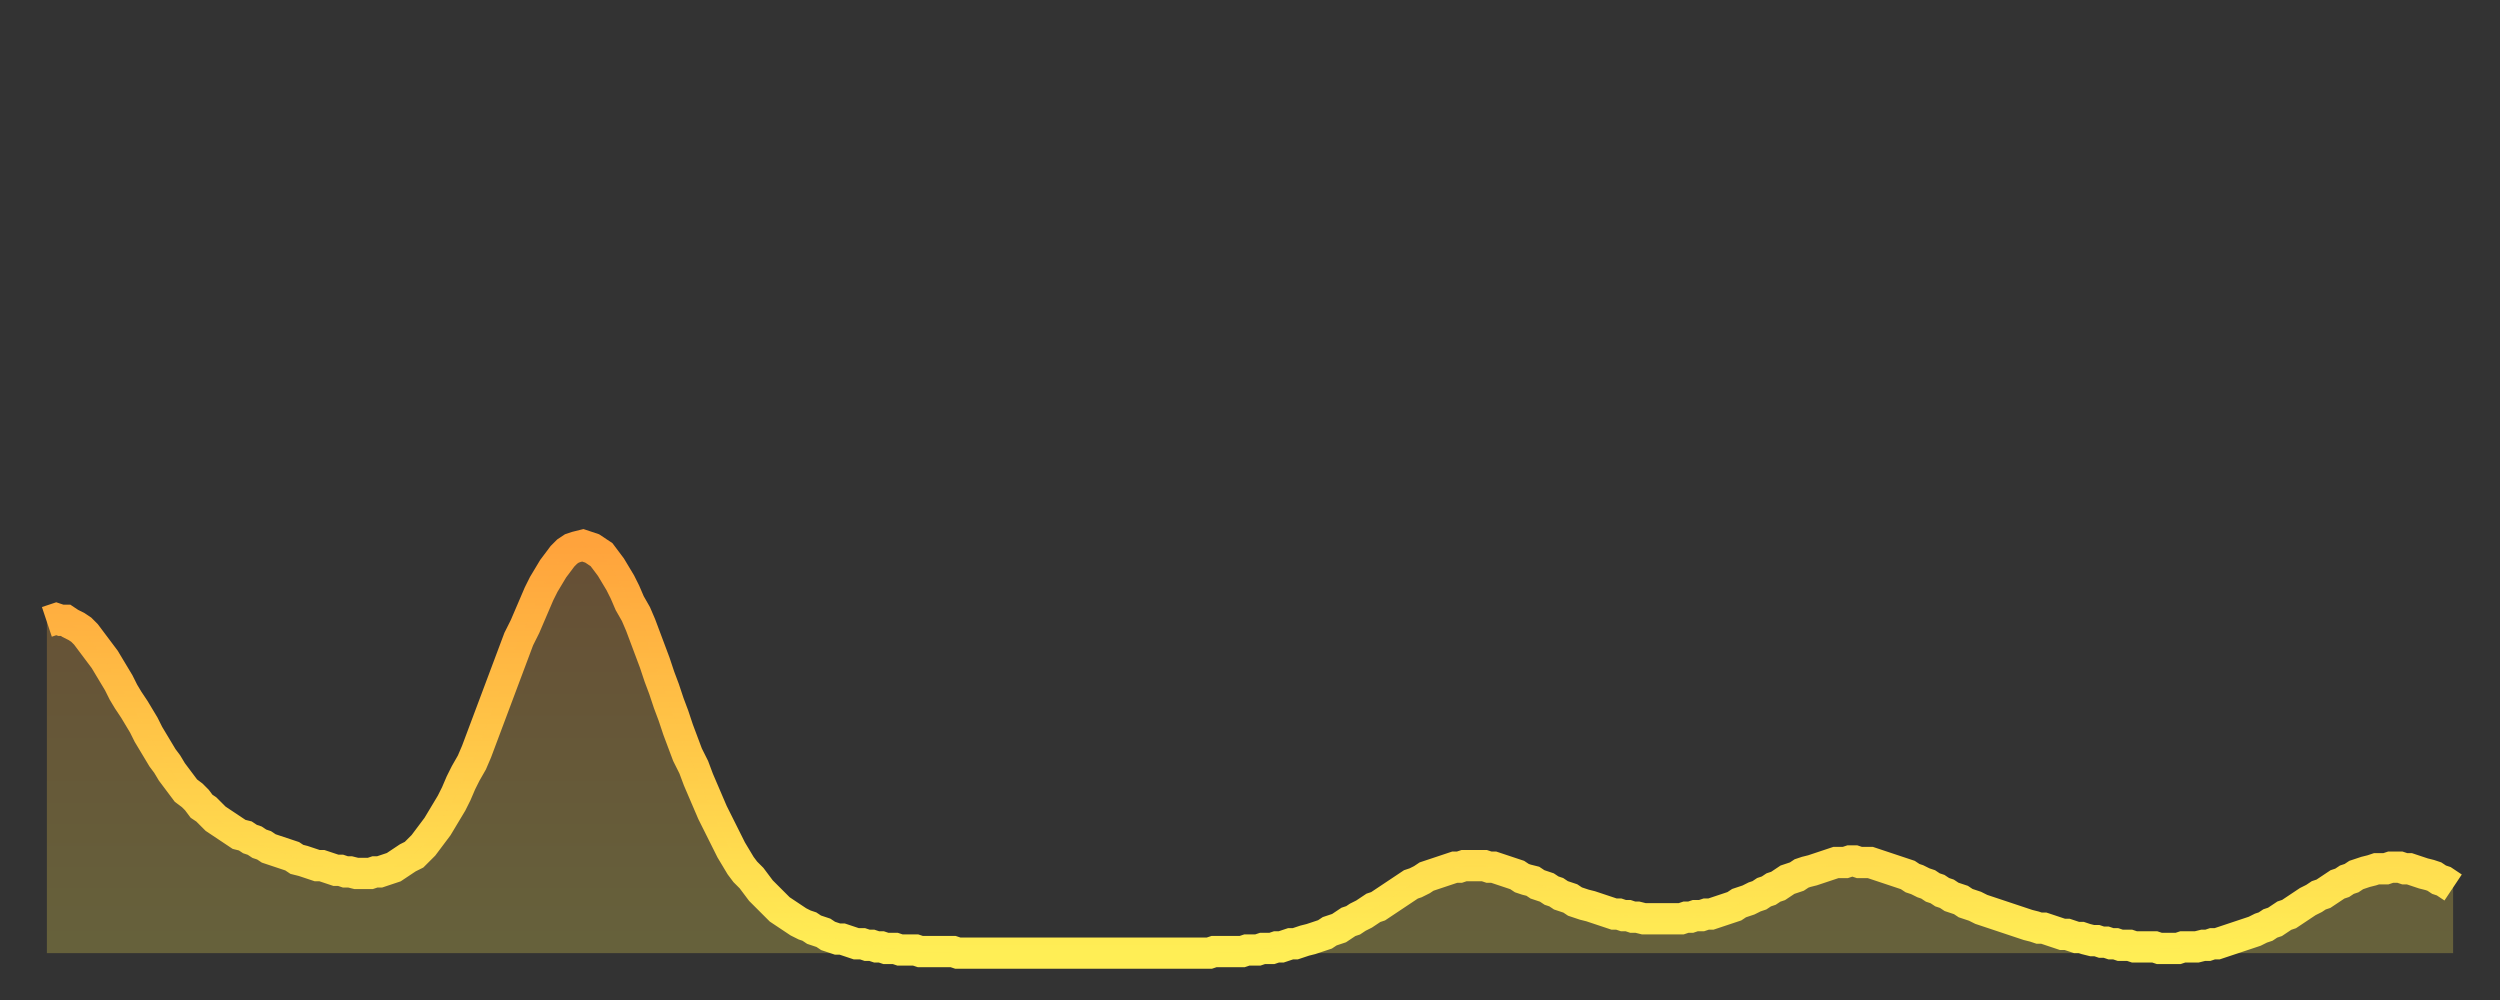 <?xml version="1.0" encoding="utf-8" ?>
<svg baseProfile="full" height="64" version="1.1" width="160" xmlns="http://www.w3.org/2000/svg" xmlns:ev="http://www.w3.org/2001/xml-events" xmlns:xlink="http://www.w3.org/1999/xlink"><rect width="100%" height="100%" fill="#333333" stroke="none"/><defs><linearGradient id="id2281040" x1="0" x2="0" y1="0" y2="1"><stop offset="0%" stop-color="#ffa33c" /><stop offset="50%" stop-color="#ffc848" /><stop offset="100%" stop-color="#ffee55" /></linearGradient></defs><g transform="translate(3,3)"><g><path d="M 0.0 36.8 0.3 36.7 0.6 36.6 0.9 36.7 1.2 36.7 1.5 36.9 1.9 37.1 2.2 37.3 2.5 37.6 2.8 38.0 3.1 38.4 3.4 38.8 3.7 39.2 4.0 39.7 4.3 40.2 4.6 40.7 4.9 41.3 5.2 41.8 5.6 42.4 5.9 42.9 6.2 43.4 6.5 44.0 6.8 44.5 7.1 45.0 7.4 45.5 7.7 45.9 8.0 46.4 8.3 46.8 8.6 47.2 8.9 47.6 9.3 47.9 9.6 48.2 9.9 48.6 10.2 48.8 10.5 49.1 10.8 49.4 11.1 49.6 11.4 49.8 11.7 50.0 12.0 50.2 12.3 50.4 12.7 50.5 13.0 50.7 13.3 50.8 13.6 51.0 13.9 51.1 14.2 51.3 14.5 51.4 14.8 51.5 15.1 51.6 15.4 51.7 15.7 51.8 16.0 52.0 16.4 52.1 16.7 52.2 17.0 52.3 17.3 52.4 17.6 52.4 17.9 52.5 18.2 52.6 18.5 52.7 18.8 52.7 19.1 52.8 19.4 52.8 19.8 52.9 20.1 52.9 20.4 52.9 20.7 52.9 21.0 52.8 21.3 52.8 21.6 52.7 21.9 52.6 22.2 52.5 22.5 52.3 22.8 52.1 23.1 51.9 23.5 51.7 23.8 51.4 24.1 51.1 24.4 50.7 24.7 50.3 25.0 49.9 25.3 49.4 25.6 48.9 25.9 48.4 26.2 47.8 26.5 47.1 26.8 46.5 27.2 45.8 27.5 45.1 27.8 44.3 28.1 43.5 28.4 42.7 28.7 41.9 29.0 41.1 29.3 40.3 29.6 39.5 29.9 38.7 30.2 37.9 30.6 37.1 30.9 36.4 31.2 35.7 31.5 35.0 31.8 34.4 32.1 33.9 32.4 33.4 32.7 33.0 33.0 32.6 33.3 32.3 33.6 32.1 33.9 32.0 34.3 31.9 34.6 32.0 34.9 32.1 35.2 32.3 35.5 32.5 35.8 32.9 36.1 33.3 36.4 33.8 36.7 34.3 37.0 34.9 37.3 35.6 37.7 36.3 38.0 37.0 38.3 37.8 38.6 38.6 38.9 39.4 39.2 40.3 39.5 41.1 39.8 42.0 40.1 42.8 40.4 43.7 40.7 44.5 41.0 45.3 41.4 46.1 41.7 46.9 42.0 47.6 42.3 48.3 42.6 49.0 42.9 49.6 43.2 50.2 43.5 50.8 43.8 51.4 44.1 51.9 44.4 52.4 44.7 52.8 45.1 53.2 45.4 53.6 45.7 54.0 46.0 54.3 46.3 54.6 46.6 54.9 46.9 55.2 47.2 55.4 47.5 55.6 47.8 55.8 48.1 56.0 48.5 56.2 48.8 56.3 49.1 56.5 49.4 56.6 49.7 56.7 50.0 56.9 50.3 57.0 50.6 57.1 50.9 57.1 51.2 57.2 51.5 57.3 51.8 57.4 52.2 57.4 52.5 57.5 52.8 57.5 53.1 57.6 53.4 57.6 53.7 57.7 54.0 57.7 54.3 57.7 54.6 57.8 54.9 57.8 55.2 57.8 55.6 57.8 55.9 57.9 56.2 57.9 56.5 57.9 56.8 57.9 57.1 57.9 57.4 57.9 57.7 57.9 58.0 57.9 58.3 58.0 58.6 58.0 58.9 58.0 59.3 58.0 59.6 58.0 59.9 58.0 60.2 58.0 60.5 58.0 60.8 58.0 61.1 58.0 61.4 58.0 61.7 58.0 62.0 58.0 62.3 58.0 62.6 58.0 63.0 58.0 63.3 58.0 63.6 58.0 63.9 58.0 64.2 58.0 64.5 58.0 64.8 58.0 65.1 58.0 65.4 58.0 65.7 58.0 66.0 58.0 66.4 58.0 66.7 58.0 67.0 58.0 67.3 58.0 67.6 58.0 67.9 58.0 68.2 58.0 68.5 58.0 68.8 58.0 69.1 58.0 69.4 58.0 69.7 58.0 70.1 58.0 70.4 58.0 70.7 58.0 71.0 58.0 71.3 58.0 71.6 58.0 71.9 58.0 72.2 58.0 72.5 58.0 72.8 58.0 73.1 58.0 73.5 58.0 73.8 58.0 74.1 58.0 74.4 58.0 74.7 57.9 75.0 57.9 75.3 57.9 75.6 57.9 75.9 57.9 76.2 57.9 76.5 57.9 76.8 57.8 77.2 57.8 77.5 57.8 77.8 57.7 78.1 57.7 78.4 57.7 78.7 57.6 79.0 57.6 79.3 57.5 79.6 57.4 79.9 57.4 80.2 57.3 80.5 57.2 80.9 57.1 81.2 57.0 81.5 56.9 81.8 56.8 82.1 56.6 82.4 56.5 82.7 56.4 83.0 56.2 83.3 56.0 83.6 55.9 83.9 55.7 84.3 55.5 84.6 55.3 84.9 55.1 85.2 55.0 85.5 54.8 85.8 54.6 86.1 54.4 86.4 54.2 86.7 54.0 87.0 53.8 87.3 53.6 87.6 53.5 88.0 53.3 88.3 53.1 88.6 53.0 88.9 52.9 89.2 52.8 89.5 52.7 89.8 52.6 90.1 52.5 90.4 52.5 90.7 52.4 91.0 52.4 91.4 52.4 91.7 52.4 92.0 52.4 92.3 52.5 92.6 52.5 92.9 52.6 93.2 52.7 93.5 52.8 93.8 52.9 94.1 53.0 94.4 53.2 94.7 53.3 95.1 53.4 95.4 53.6 95.7 53.7 96.0 53.8 96.3 54.0 96.6 54.1 96.9 54.3 97.2 54.4 97.5 54.5 97.8 54.7 98.1 54.8 98.4 54.9 98.8 55.0 99.1 55.1 99.4 55.2 99.7 55.3 100.0 55.4 100.3 55.5 100.6 55.5 100.9 55.6 101.2 55.6 101.5 55.7 101.8 55.7 102.2 55.8 102.5 55.8 102.8 55.8 103.1 55.8 103.4 55.8 103.7 55.8 104.0 55.8 104.3 55.8 104.6 55.8 104.9 55.7 105.2 55.7 105.5 55.6 105.9 55.6 106.2 55.5 106.5 55.5 106.8 55.4 107.1 55.3 107.4 55.2 107.7 55.1 108.0 55.0 108.3 54.8 108.6 54.7 108.9 54.6 109.3 54.4 109.6 54.3 109.9 54.1 110.2 54.0 110.5 53.8 110.8 53.7 111.1 53.5 111.4 53.3 111.7 53.2 112.0 53.1 112.3 52.9 112.6 52.8 113.0 52.7 113.3 52.6 113.6 52.5 113.9 52.4 114.2 52.3 114.5 52.2 114.8 52.2 115.1 52.2 115.4 52.1 115.7 52.1 116.0 52.2 116.3 52.2 116.7 52.2 117.0 52.3 117.3 52.4 117.6 52.5 117.9 52.6 118.2 52.7 118.5 52.8 118.8 52.9 119.1 53.0 119.4 53.2 119.7 53.3 120.1 53.5 120.4 53.6 120.7 53.8 121.0 53.9 121.3 54.1 121.6 54.2 121.9 54.4 122.2 54.5 122.5 54.6 122.8 54.8 123.1 54.9 123.4 55.0 123.8 55.2 124.1 55.3 124.4 55.4 124.7 55.5 125.0 55.6 125.3 55.7 125.6 55.8 125.9 55.9 126.2 56.0 126.5 56.1 126.8 56.2 127.2 56.3 127.5 56.4 127.8 56.4 128.1 56.5 128.4 56.6 128.7 56.7 129.0 56.8 129.3 56.8 129.6 56.9 129.9 57.0 130.2 57.0 130.5 57.1 130.9 57.2 131.2 57.2 131.5 57.3 131.8 57.3 132.1 57.4 132.4 57.4 132.7 57.5 133.0 57.5 133.3 57.5 133.6 57.6 133.9 57.6 134.2 57.6 134.6 57.6 134.9 57.6 135.2 57.7 135.5 57.7 135.8 57.7 136.1 57.7 136.4 57.7 136.7 57.6 137.0 57.6 137.3 57.6 137.6 57.6 138.0 57.5 138.3 57.5 138.6 57.4 138.9 57.4 139.2 57.3 139.5 57.2 139.8 57.1 140.1 57.0 140.4 56.9 140.7 56.8 141.0 56.7 141.3 56.6 141.7 56.4 142.0 56.3 142.3 56.1 142.6 56.0 142.9 55.8 143.2 55.6 143.5 55.5 143.8 55.3 144.1 55.1 144.4 54.9 144.7 54.7 145.1 54.5 145.4 54.3 145.7 54.2 146.0 54.0 146.3 53.8 146.6 53.6 146.9 53.5 147.2 53.3 147.5 53.2 147.8 53.0 148.1 52.9 148.4 52.8 148.8 52.7 149.1 52.6 149.4 52.6 149.7 52.6 150.0 52.5 150.3 52.5 150.6 52.5 150.9 52.6 151.2 52.6 151.5 52.7 151.8 52.8 152.1 52.9 152.5 53.0 152.8 53.1 153.1 53.3 153.4 53.4 153.7 53.6 154.0 53.8" fill="none" id="graph-curve" opacity="1" stroke="url(#id2281040)" stroke-width="2" /><path d="M 0 58 L 0.0 36.8 0.3 36.7 0.6 36.6 0.9 36.7 1.2 36.7 1.5 36.9 1.9 37.1 2.2 37.3 2.5 37.6 2.8 38.0 3.1 38.4 3.4 38.8 3.7 39.2 4.0 39.7 4.3 40.2 4.6 40.7 4.9 41.3 5.2 41.8 5.6 42.4 5.9 42.9 6.2 43.4 6.5 44.0 6.8 44.5 7.1 45.0 7.4 45.5 7.7 45.9 8.0 46.4 8.3 46.8 8.6 47.2 8.9 47.6 9.3 47.9 9.6 48.2 9.9 48.6 10.2 48.8 10.5 49.1 10.8 49.4 11.1 49.6 11.4 49.8 11.7 50.0 12.0 50.2 12.3 50.4 12.7 50.5 13.0 50.7 13.3 50.8 13.6 51.0 13.9 51.1 14.2 51.3 14.5 51.4 14.8 51.5 15.1 51.6 15.4 51.7 15.7 51.8 16.0 52.0 16.4 52.1 16.7 52.2 17.0 52.3 17.3 52.4 17.6 52.4 17.9 52.5 18.2 52.6 18.5 52.7 18.8 52.7 19.1 52.8 19.4 52.8 19.8 52.9 20.1 52.9 20.4 52.9 20.7 52.9 21.0 52.8 21.3 52.8 21.6 52.7 21.9 52.6 22.2 52.5 22.5 52.3 22.8 52.1 23.1 51.9 23.5 51.7 23.8 51.4 24.1 51.1 24.4 50.7 24.7 50.3 25.0 49.9 25.3 49.4 25.6 48.9 25.9 48.4 26.2 47.8 26.5 47.1 26.8 46.5 27.2 45.8 27.5 45.1 27.8 44.3 28.1 43.5 28.4 42.7 28.7 41.9 29.0 41.1 29.3 40.3 29.6 39.5 29.9 38.7 30.2 37.9 30.6 37.1 30.9 36.4 31.2 35.7 31.5 35.0 31.8 34.4 32.1 33.9 32.4 33.4 32.7 33.0 33.0 32.6 33.3 32.3 33.6 32.1 33.9 32.0 34.3 31.9 34.6 32.0 34.9 32.1 35.2 32.3 35.5 32.5 35.8 32.9 36.1 33.3 36.4 33.8 36.7 34.3 37.0 34.9 37.3 35.6 37.7 36.3 38.0 37.0 38.3 37.8 38.6 38.6 38.9 39.4 39.2 40.3 39.5 41.1 39.8 42.0 40.1 42.8 40.4 43.7 40.7 44.5 41.0 45.3 41.4 46.1 41.7 46.9 42.0 47.6 42.3 48.3 42.6 49.0 42.9 49.6 43.2 50.2 43.5 50.8 43.8 51.4 44.1 51.9 44.4 52.4 44.7 52.8 45.1 53.2 45.4 53.6 45.7 54.0 46.0 54.3 46.3 54.6 46.6 54.9 46.9 55.2 47.2 55.4 47.5 55.6 47.8 55.8 48.1 56.0 48.5 56.2 48.8 56.3 49.1 56.5 49.4 56.6 49.7 56.7 50.0 56.9 50.3 57.0 50.6 57.1 50.9 57.1 51.2 57.2 51.5 57.3 51.8 57.4 52.2 57.4 52.5 57.5 52.8 57.5 53.1 57.6 53.4 57.6 53.7 57.7 54.0 57.7 54.3 57.7 54.6 57.8 54.9 57.8 55.2 57.8 55.6 57.8 55.9 57.9 56.2 57.9 56.5 57.9 56.8 57.9 57.1 57.9 57.4 57.9 57.7 57.9 58.0 57.9 58.3 58.0 58.6 58.0 58.9 58.0 59.3 58.0 59.6 58.0 59.9 58.0 60.2 58.0 60.5 58.0 60.8 58.0 61.1 58.0 61.4 58.0 61.7 58.0 62.0 58.0 62.3 58.0 62.6 58.0 63.0 58.0 63.3 58.0 63.6 58.0 63.9 58.0 64.2 58.0 64.5 58.0 64.8 58.0 65.1 58.0 65.4 58.0 65.7 58.0 66.0 58.0 66.4 58.0 66.7 58.0 67.0 58.0 67.3 58.0 67.6 58.0 67.9 58.0 68.2 58.0 68.5 58.0 68.8 58.0 69.1 58.0 69.4 58.0 69.7 58.0 70.1 58.0 70.4 58.0 70.7 58.0 71.0 58.0 71.3 58.0 71.6 58.0 71.9 58.0 72.2 58.0 72.5 58.0 72.8 58.0 73.1 58.0 73.5 58.0 73.8 58.0 74.1 58.0 74.4 58.0 74.7 57.9 75.0 57.9 75.3 57.9 75.6 57.9 75.9 57.9 76.2 57.9 76.5 57.9 76.8 57.8 77.2 57.8 77.5 57.8 77.8 57.7 78.1 57.7 78.4 57.7 78.7 57.6 79.0 57.6 79.3 57.5 79.6 57.4 79.9 57.4 80.2 57.3 80.5 57.2 80.9 57.1 81.2 57.0 81.5 56.9 81.8 56.8 82.1 56.6 82.4 56.5 82.7 56.4 83.0 56.2 83.3 56.0 83.6 55.9 83.9 55.7 84.3 55.5 84.6 55.3 84.9 55.1 85.2 55.0 85.5 54.8 85.8 54.6 86.1 54.4 86.4 54.2 86.7 54.0 87.0 53.8 87.3 53.6 87.6 53.5 88.0 53.3 88.3 53.1 88.6 53.0 88.9 52.9 89.2 52.8 89.5 52.7 89.8 52.6 90.1 52.5 90.4 52.5 90.7 52.4 91.0 52.4 91.4 52.4 91.7 52.4 92.0 52.4 92.3 52.5 92.6 52.5 92.9 52.6 93.2 52.7 93.5 52.8 93.8 52.9 94.1 53.0 94.4 53.2 94.7 53.3 95.1 53.4 95.4 53.6 95.7 53.7 96.0 53.8 96.3 54.0 96.6 54.1 96.9 54.3 97.2 54.4 97.5 54.5 97.8 54.7 98.1 54.8 98.4 54.9 98.8 55.0 99.1 55.1 99.4 55.2 99.7 55.3 100.0 55.4 100.3 55.5 100.6 55.5 100.9 55.6 101.2 55.6 101.5 55.7 101.8 55.7 102.2 55.8 102.5 55.8 102.8 55.8 103.1 55.8 103.4 55.8 103.7 55.8 104.0 55.8 104.3 55.8 104.6 55.8 104.9 55.7 105.2 55.7 105.5 55.6 105.9 55.6 106.2 55.5 106.5 55.5 106.8 55.4 107.1 55.3 107.4 55.2 107.7 55.1 108.0 55.0 108.3 54.8 108.6 54.7 108.9 54.6 109.3 54.4 109.6 54.3 109.9 54.1 110.2 54.0 110.5 53.8 110.8 53.7 111.1 53.5 111.4 53.3 111.7 53.2 112.0 53.1 112.3 52.9 112.6 52.8 113.0 52.7 113.3 52.6 113.6 52.5 113.9 52.4 114.2 52.3 114.5 52.2 114.8 52.2 115.1 52.2 115.4 52.1 115.7 52.1 116.0 52.2 116.3 52.2 116.7 52.2 117.0 52.3 117.3 52.4 117.6 52.5 117.9 52.6 118.2 52.7 118.5 52.8 118.8 52.9 119.1 53.0 119.4 53.2 119.7 53.3 120.1 53.5 120.4 53.6 120.7 53.8 121.0 53.9 121.3 54.1 121.6 54.2 121.9 54.4 122.2 54.5 122.5 54.6 122.8 54.8 123.1 54.9 123.4 55.0 123.8 55.2 124.1 55.3 124.4 55.4 124.7 55.5 125.0 55.6 125.3 55.7 125.6 55.8 125.9 55.9 126.2 56.0 126.5 56.1 126.8 56.2 127.2 56.3 127.5 56.4 127.8 56.4 128.1 56.5 128.4 56.6 128.7 56.7 129.0 56.8 129.3 56.8 129.6 56.9 129.9 57.0 130.2 57.0 130.5 57.1 130.9 57.2 131.2 57.2 131.5 57.3 131.8 57.3 132.1 57.4 132.4 57.4 132.7 57.5 133.0 57.5 133.3 57.5 133.6 57.6 133.9 57.6 134.2 57.6 134.6 57.6 134.9 57.6 135.2 57.7 135.5 57.7 135.8 57.7 136.1 57.7 136.4 57.7 136.7 57.6 137.0 57.6 137.3 57.6 137.6 57.6 138.0 57.5 138.3 57.5 138.6 57.4 138.9 57.4 139.2 57.3 139.5 57.2 139.8 57.1 140.1 57.0 140.4 56.9 140.7 56.8 141.0 56.7 141.3 56.6 141.7 56.4 142.0 56.3 142.3 56.1 142.6 56.0 142.9 55.8 143.2 55.6 143.5 55.5 143.8 55.3 144.1 55.1 144.4 54.9 144.7 54.7 145.1 54.5 145.4 54.3 145.7 54.2 146.0 54.0 146.3 53.8 146.6 53.6 146.9 53.5 147.2 53.3 147.5 53.2 147.8 53.0 148.1 52.9 148.4 52.8 148.8 52.7 149.1 52.6 149.4 52.6 149.7 52.6 150.0 52.5 150.3 52.5 150.6 52.5 150.9 52.6 151.2 52.6 151.5 52.7 151.8 52.8 152.1 52.9 152.5 53.0 152.8 53.1 153.1 53.3 153.4 53.4 153.7 53.6 154.0 53.8 154 58" fill="url(#id2281040)" fill-opacity=".25" id="graph-shadow" /></g></g></svg>